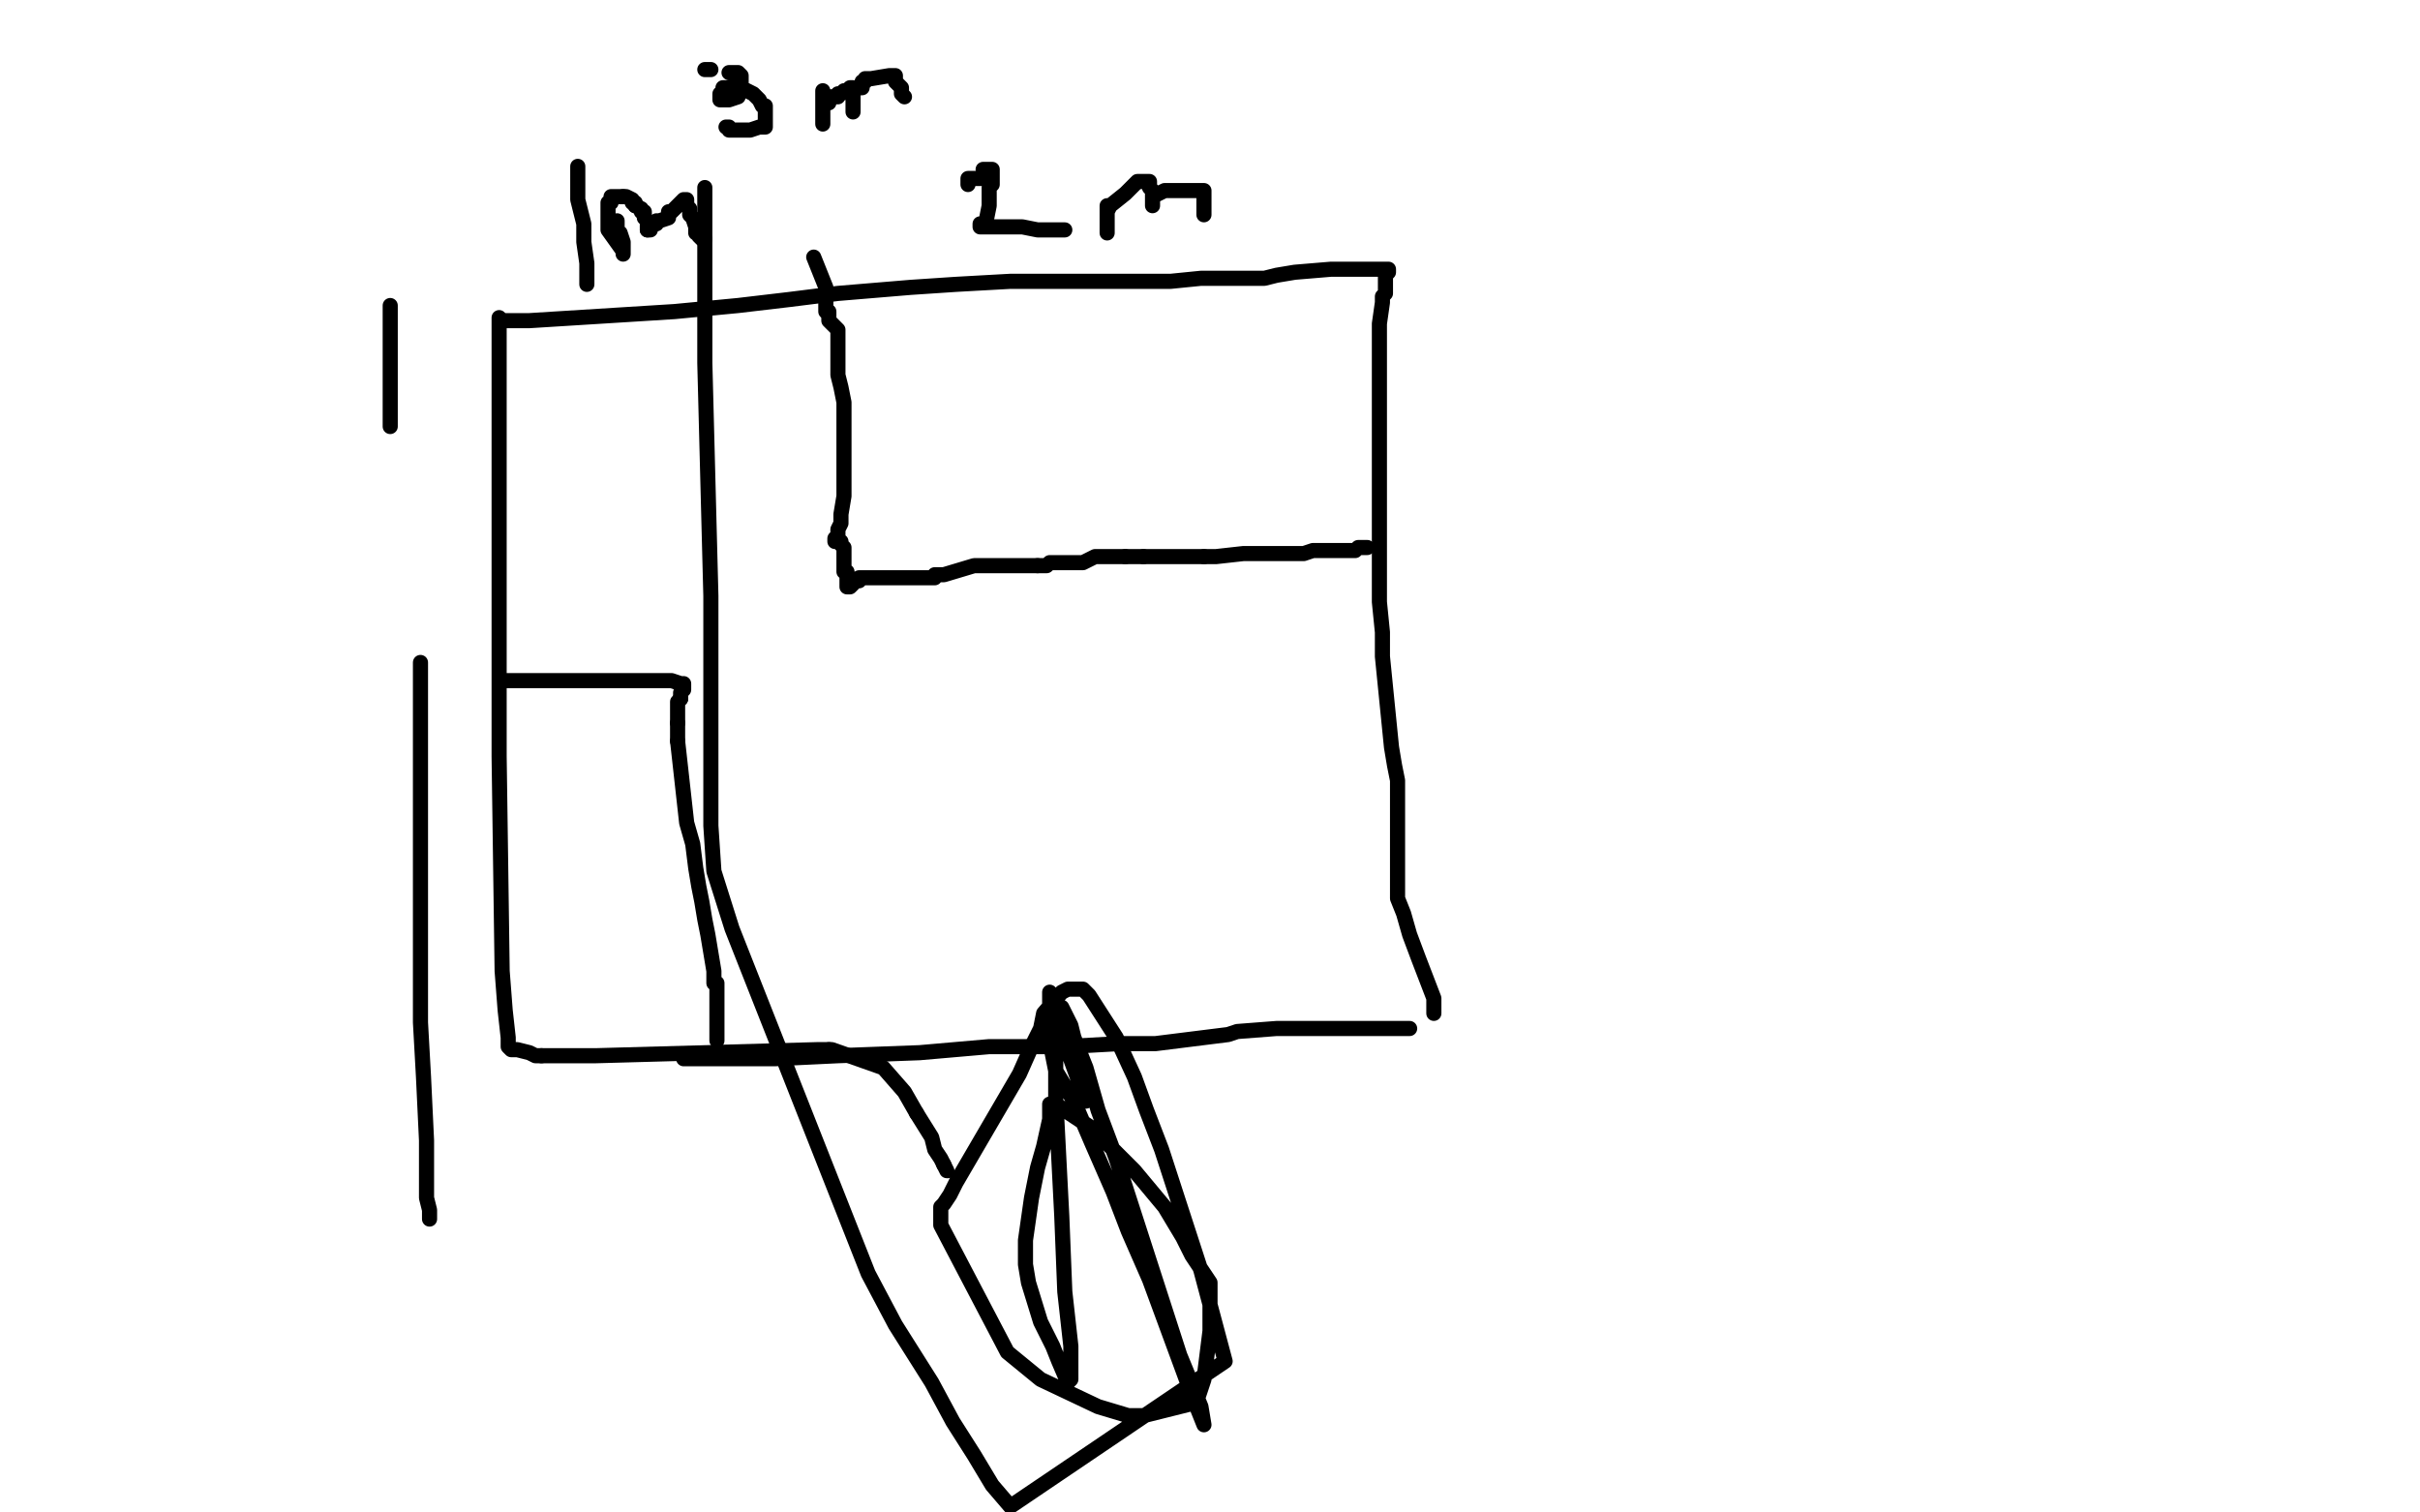 <?xml version="1.0" standalone="no"?>
<!DOCTYPE svg PUBLIC "-//W3C//DTD SVG 1.1//EN"
"http://www.w3.org/Graphics/SVG/1.1/DTD/svg11.dtd">

<svg width="800" height="500" version="1.1" xmlns="http://www.w3.org/2000/svg" xmlns:xlink="http://www.w3.org/1999/xlink" style="stroke-antialiasing: false"><desc>This SVG has been created on https://colorillo.com/</desc><rect x='0' y='0' width='800' height='500' style='fill: rgb(255,255,255); stroke-width:0' /><polyline points="165,105 165,173 165,173 165,192 165,192 165,211 165,211 165,227 165,227 165,250 165,250 166,321 167,334 168,343 168,346 169,347 170,347 171,347 175,348 177,349 178,349 179,349" style="fill: none; stroke: #000000; stroke-width: 5; stroke-linejoin: round; stroke-linecap: round; stroke-antialiasing: false; stroke-antialias: 0; opacity: 1.0"/>
<polyline points="179,349 180,349 183,349 188,349 193,349 197,349 270,347 275,347 292,353 299,361 303,368" style="fill: none; stroke: #000000; stroke-width: 5; stroke-linejoin: round; stroke-linecap: round; stroke-antialiasing: false; stroke-antialias: 0; opacity: 1.0"/>
<polyline points="312,385 313,387" style="fill: none; stroke: #000000; stroke-width: 5; stroke-linejoin: round; stroke-linecap: round; stroke-antialiasing: false; stroke-antialias: 0; opacity: 1.0"/>
<polyline points="303,368 308,376 309,380 311,383 312,385" style="fill: none; stroke: #000000; stroke-width: 5; stroke-linejoin: round; stroke-linecap: round; stroke-antialiasing: false; stroke-antialias: 0; opacity: 1.0"/>
<circle cx="313.5" cy="387.5" r="2" style="fill: #000000; stroke-antialiasing: false; stroke-antialias: 0; opacity: 1.0"/>
<polyline points="226,350 228,350 228,350 235,350 235,350 256,350 256,350 277,349 277,349 304,348 304,348 327,346 327,346 341,346 341,346 352,346 370,345 371,345 373,345 375,345 382,345 406,342 409,341 422,340 431,340 438,340 446,340 461,340 465,340 466,340" style="fill: none; stroke: #000000; stroke-width: 5; stroke-linejoin: round; stroke-linecap: round; stroke-antialiasing: false; stroke-antialias: 0; opacity: 1.0"/>
<polyline points="167,106 169,106 169,106 175,106 175,106 223,103 223,103 244,101 244,101 261,99 277,97 301,95 316,94 334,93 379,93 387,93 397,92 404,92 412,92 418,92 422,91 428,90 440,89 444,89 445,89 447,89 448,89 449,89 450,89 452,89 457,89 459,89 459,90 458,91 458,92 458,93 458,97 457,98 457,99 457,100 456,107 456,114 456,123 456,156 456,164 456,174 456,183 456,191 456,199 457,209 457,217 460,247 461,253 462,258 462,260 462,262 462,269 462,277 462,284 462,288 462,292 462,293 462,294 462,295 462,297 464,302 466,309 469,317 474,330 474,332 474,334 474,335" style="fill: none; stroke: #000000; stroke-width: 5; stroke-linejoin: round; stroke-linecap: round; stroke-antialiasing: false; stroke-antialias: 0; opacity: 1.0"/>
<polyline points="274,103 274,104 274,104 274,105 274,105 274,106 274,106 276,108 276,108 277,109 277,112 277,116 277,120 277,124 278,128 279,133 279,134 279,136 279,137 279,141 279,146 279,151 279,160 279,161 279,162 279,163 279,164 278,170 278,173 277,175 277,177 276,178 276,179 278,179 278,180 279,181 279,182 279,183 279,184 279,185 279,187 279,188 279,189 280,189 280,190 280,191 280,193 280,194 281,194 282,193 282,192 283,192 284,192 284,191 285,191 286,191 287,191 288,191 289,191 291,191 292,191 293,191 294,191 295,191 296,191 297,191 300,191 302,191 303,191 304,191 305,191 308,191 309,191 309,190 310,190 312,190 322,187 324,187 325,187 326,187 327,187 329,187 330,187 331,187 332,187 333,187 336,187 337,187 338,187 339,187 341,187 342,187 343,187" style="fill: none; stroke: #000000; stroke-width: 5; stroke-linejoin: round; stroke-linecap: round; stroke-antialiasing: false; stroke-antialias: 0; opacity: 1.0"/>
<polyline points="343,187 346,187 347,186 348,186 349,186 350,186 351,186 354,186 355,186 356,186 357,186 358,186 362,184 364,184 366,184 371,184 372,184" style="fill: none; stroke: #000000; stroke-width: 5; stroke-linejoin: round; stroke-linecap: round; stroke-antialiasing: false; stroke-antialias: 0; opacity: 1.0"/>
<polyline points="378,184 385,184 388,184 389,184 392,184 396,184 398,184" style="fill: none; stroke: #000000; stroke-width: 5; stroke-linejoin: round; stroke-linecap: round; stroke-antialiasing: false; stroke-antialias: 0; opacity: 1.0"/>
<polyline points="372,184 373,184 374,184 376,184 378,184" style="fill: none; stroke: #000000; stroke-width: 5; stroke-linejoin: round; stroke-linecap: round; stroke-antialiasing: false; stroke-antialias: 0; opacity: 1.0"/>
<polyline points="398,184 402,184 411,183 413,183 414,183 416,183 418,183 420,183 422,183 424,183 431,183 434,182 435,182 437,182 438,182 439,182 441,182 444,182 445,182 446,182 448,182 449,181 450,181 451,181 452,181" style="fill: none; stroke: #000000; stroke-width: 5; stroke-linejoin: round; stroke-linecap: round; stroke-antialiasing: false; stroke-antialias: 0; opacity: 1.0"/>
<polyline points="325,56 326,56 326,56 328,56 328,56 328,59 328,60 328,61 327,62 327,63 327,65 327,68 326,73 326,74 324,74 324,75 325,75 326,75 327,75 330,75 334,75 338,75 343,76 347,76 352,76" style="fill: none; stroke: #000000; stroke-width: 5; stroke-linejoin: round; stroke-linecap: round; stroke-antialiasing: false; stroke-antialias: 0; opacity: 1.0"/>
<polyline points="366,68 366,69 366,69 366,76 366,76 366,77 366,77 366,76 366,75 366,74 366,73 366,72 366,70 367,68 372,64 373,63 375,61 376,60 377,60 378,60 379,60 380,60 380,61 380,62 381,63 381,65 381,67 381,68 381,67 381,66 381,65 385,63 387,63 388,63 390,63 392,63 393,63 394,63 395,63 396,63 397,63 398,63 398,65 398,66 398,67 398,68 398,69 398,71" style="fill: none; stroke: #000000; stroke-width: 5; stroke-linejoin: round; stroke-linecap: round; stroke-antialiasing: false; stroke-antialias: 0; opacity: 1.0"/>
<polyline points="320,61 320,60 320,60 320,59 320,59 321,59 322,59 323,59 324,59 325,59 326,59 327,59" style="fill: none; stroke: #000000; stroke-width: 5; stroke-linejoin: round; stroke-linecap: round; stroke-antialiasing: false; stroke-antialias: 0; opacity: 1.0"/>
<polyline points="273,103 273,102 273,102 273,99 273,99 273,96 273,96 273,95 269,85" style="fill: none; stroke: #000000; stroke-width: 5; stroke-linejoin: round; stroke-linecap: round; stroke-antialiasing: false; stroke-antialias: 0; opacity: 1.0"/>
<polyline points="191,55 191,56 191,56 191,57 191,57 191,58 191,58 191,66 191,66 193,74 193,80 194,87 194,91 194,93 194,94" style="fill: none; stroke: #000000; stroke-width: 5; stroke-linejoin: round; stroke-linecap: round; stroke-antialiasing: false; stroke-antialias: 0; opacity: 1.0"/>
<polyline points="204,73 204,74 204,74 204,75 204,76 204,77 205,77 206,80 206,81 206,82 206,83 206,84 206,83 201,76 201,74 201,73 201,72 201,71 201,70 201,68 201,67 202,67 202,66 202,65 203,65 204,65 205,65 206,65" style="fill: none; stroke: #000000; stroke-width: 5; stroke-linejoin: round; stroke-linecap: round; stroke-antialiasing: false; stroke-antialias: 0; opacity: 1.0"/>
<polyline points="206,65 207,65 209,66 209,67 210,67 210,68" style="fill: none; stroke: #000000; stroke-width: 5; stroke-linejoin: round; stroke-linecap: round; stroke-antialiasing: false; stroke-antialias: 0; opacity: 1.0"/>
<polyline points="214,75 214,76" style="fill: none; stroke: #000000; stroke-width: 5; stroke-linejoin: round; stroke-linecap: round; stroke-antialiasing: false; stroke-antialias: 0; opacity: 1.0"/>
<polyline points="210,68 212,69 212,70 213,70 213,72 214,73 214,75" style="fill: none; stroke: #000000; stroke-width: 5; stroke-linejoin: round; stroke-linecap: round; stroke-antialiasing: false; stroke-antialias: 0; opacity: 1.0"/>
<polyline points="214,76 215,76 215,76 215,74 215,74 216,74 216,74 217,74 217,74 217,73 217,73 218,73 218,73 221,72 221,70 222,70 223,69 226,66 227,66 227,68 228,69 228,70 228,71 229,72 230,75 230,76 230,77 231,77 231,78 232,79 233,79" style="fill: none; stroke: #000000; stroke-width: 5; stroke-linejoin: round; stroke-linecap: round; stroke-antialiasing: false; stroke-antialias: 0; opacity: 1.0"/>
<polyline points="241,24 242,24 242,24 243,24 243,24 244,24 244,24 245,25 245,27 245,28 244,32 241,33 240,33 239,33 238,33 238,32 238,31 239,31 239,29 240,29 243,29 244,29 245,29 247,30 249,31 251,33 252,35 253,35 253,36 253,37 253,39 253,40 253,41 253,42 251,42 248,43 247,43 246,43 245,43 244,43 243,43 242,43 241,43 241,42 240,42" style="fill: none; stroke: #000000; stroke-width: 5; stroke-linejoin: round; stroke-linecap: round; stroke-antialiasing: false; stroke-antialias: 0; opacity: 1.0"/>
<polyline points="272,30 272,35 272,35 272,37 272,37 272,38 272,38 272,39 272,39 272,40 272,40 272,41 272,40 272,38 272,36 272,35 272,34 274,34 274,32 277,32 277,31 278,31 279,30 280,30 281,29 282,29 282,32 282,33 282,34 282,35 282,36 282,37 282,36 282,35 282,33 282,32 282,31 282,30 284,29 285,29 285,27 286,27 286,26 288,26 294,25 295,25 296,25 296,26 296,27 298,29 298,31 299,32" style="fill: none; stroke: #000000; stroke-width: 5; stroke-linejoin: round; stroke-linecap: round; stroke-antialiasing: false; stroke-antialias: 0; opacity: 1.0"/>
<polyline points="233,23 234,23 234,23 235,23 235,23" style="fill: none; stroke: #000000; stroke-width: 5; stroke-linejoin: round; stroke-linecap: round; stroke-antialiasing: false; stroke-antialias: 0; opacity: 1.0"/>
<polyline points="167,225 168,225 168,225 196,225 196,225 204,225 204,225 212,225 212,225 216,225 218,225 220,225 221,225 222,225 225,226 226,226 226,227 226,228 225,229 225,230 225,231" style="fill: none; stroke: #000000; stroke-width: 5; stroke-linejoin: round; stroke-linecap: round; stroke-antialiasing: false; stroke-antialias: 0; opacity: 1.0"/>
<polyline points="224,239 224,241 224,242 224,244 224,245" style="fill: none; stroke: #000000; stroke-width: 5; stroke-linejoin: round; stroke-linecap: round; stroke-antialiasing: false; stroke-antialias: 0; opacity: 1.0"/>
<polyline points="225,231 224,232 224,237 224,239" style="fill: none; stroke: #000000; stroke-width: 5; stroke-linejoin: round; stroke-linecap: round; stroke-antialiasing: false; stroke-antialias: 0; opacity: 1.0"/>
<polyline points="224,245 227,272 229,279 230,287 231,293 232,298 233,304 234,309 236,321 236,324 236,325 237,325 237,326 237,327 237,328 237,329 237,330 237,331 237,332 237,335 237,336 237,337 237,338 237,339 237,340 237,341 237,342 237,343 237,344" style="fill: none; stroke: #000000; stroke-width: 5; stroke-linejoin: round; stroke-linecap: round; stroke-antialiasing: false; stroke-antialias: 0; opacity: 1.0"/>
<polyline points="274,348 274,347 274,347" style="fill: none; stroke: #000000; stroke-width: 5; stroke-linejoin: round; stroke-linecap: round; stroke-antialiasing: false; stroke-antialias: 0; opacity: 1.0"/>
<polyline points="139,219 139,220 139,220 139,228 139,228 139,312 139,312 139,338 140,356 141,377 141,387 141,396 142,400 142,401 142,403" style="fill: none; stroke: #000000; stroke-width: 5; stroke-linejoin: round; stroke-linecap: round; stroke-antialiasing: false; stroke-antialias: 0; opacity: 1.0"/>
<polyline points="129,101 129,102 129,102 129,108 129,108 129,117 129,117 129,128 129,128 129,136 129,136 129,141" style="fill: none; stroke: #000000; stroke-width: 5; stroke-linejoin: round; stroke-linecap: round; stroke-antialiasing: false; stroke-antialias: 0; opacity: 1.0"/>
<polyline points="233,62 233,65 233,65 233,86 233,86 233,120 233,120 235,197 235,197 235,221 235,221 235,251 235,252 235,260 235,273 236,288 242,307 287,421 296,438 308,457 315,470 322,481 328,491 334,498 405,450 397,420 384,380 379,367 375,356 369,343 360,329 359,328 358,327 357,327 355,327 354,327 353,327 351,328 345,335 344,340 343,342 341,346 337,355 316,391 314,395 312,398 311,399 311,400 311,401 311,405 333,447 344,456 363,465 373,468 378,468 394,464 396,462 398,456 399,448 400,440 400,432 400,429 400,424 398,421 394,415 391,409 385,399 375,387 367,379 361,373 349,365 348,365 347,365 347,370 345,379 343,386 341,396 339,410 339,413 339,418 340,424 344,437 348,445 350,450 353,457 354,456 354,455 354,445 352,427 351,402 349,363 349,350 348,336 347,330 347,328 347,330 347,344 349,354 355,364 361,378 368,394 373,407 380,423 394,461 398,471 397,465 390,448 369,383 363,367 359,353 355,343 354,339 352,335 351,333 351,334 351,342 359,364" style="fill: none; stroke: #000000; stroke-width: 5; stroke-linejoin: round; stroke-linecap: round; stroke-antialiasing: false; stroke-antialias: 0; opacity: 1.0"/>
</svg>
